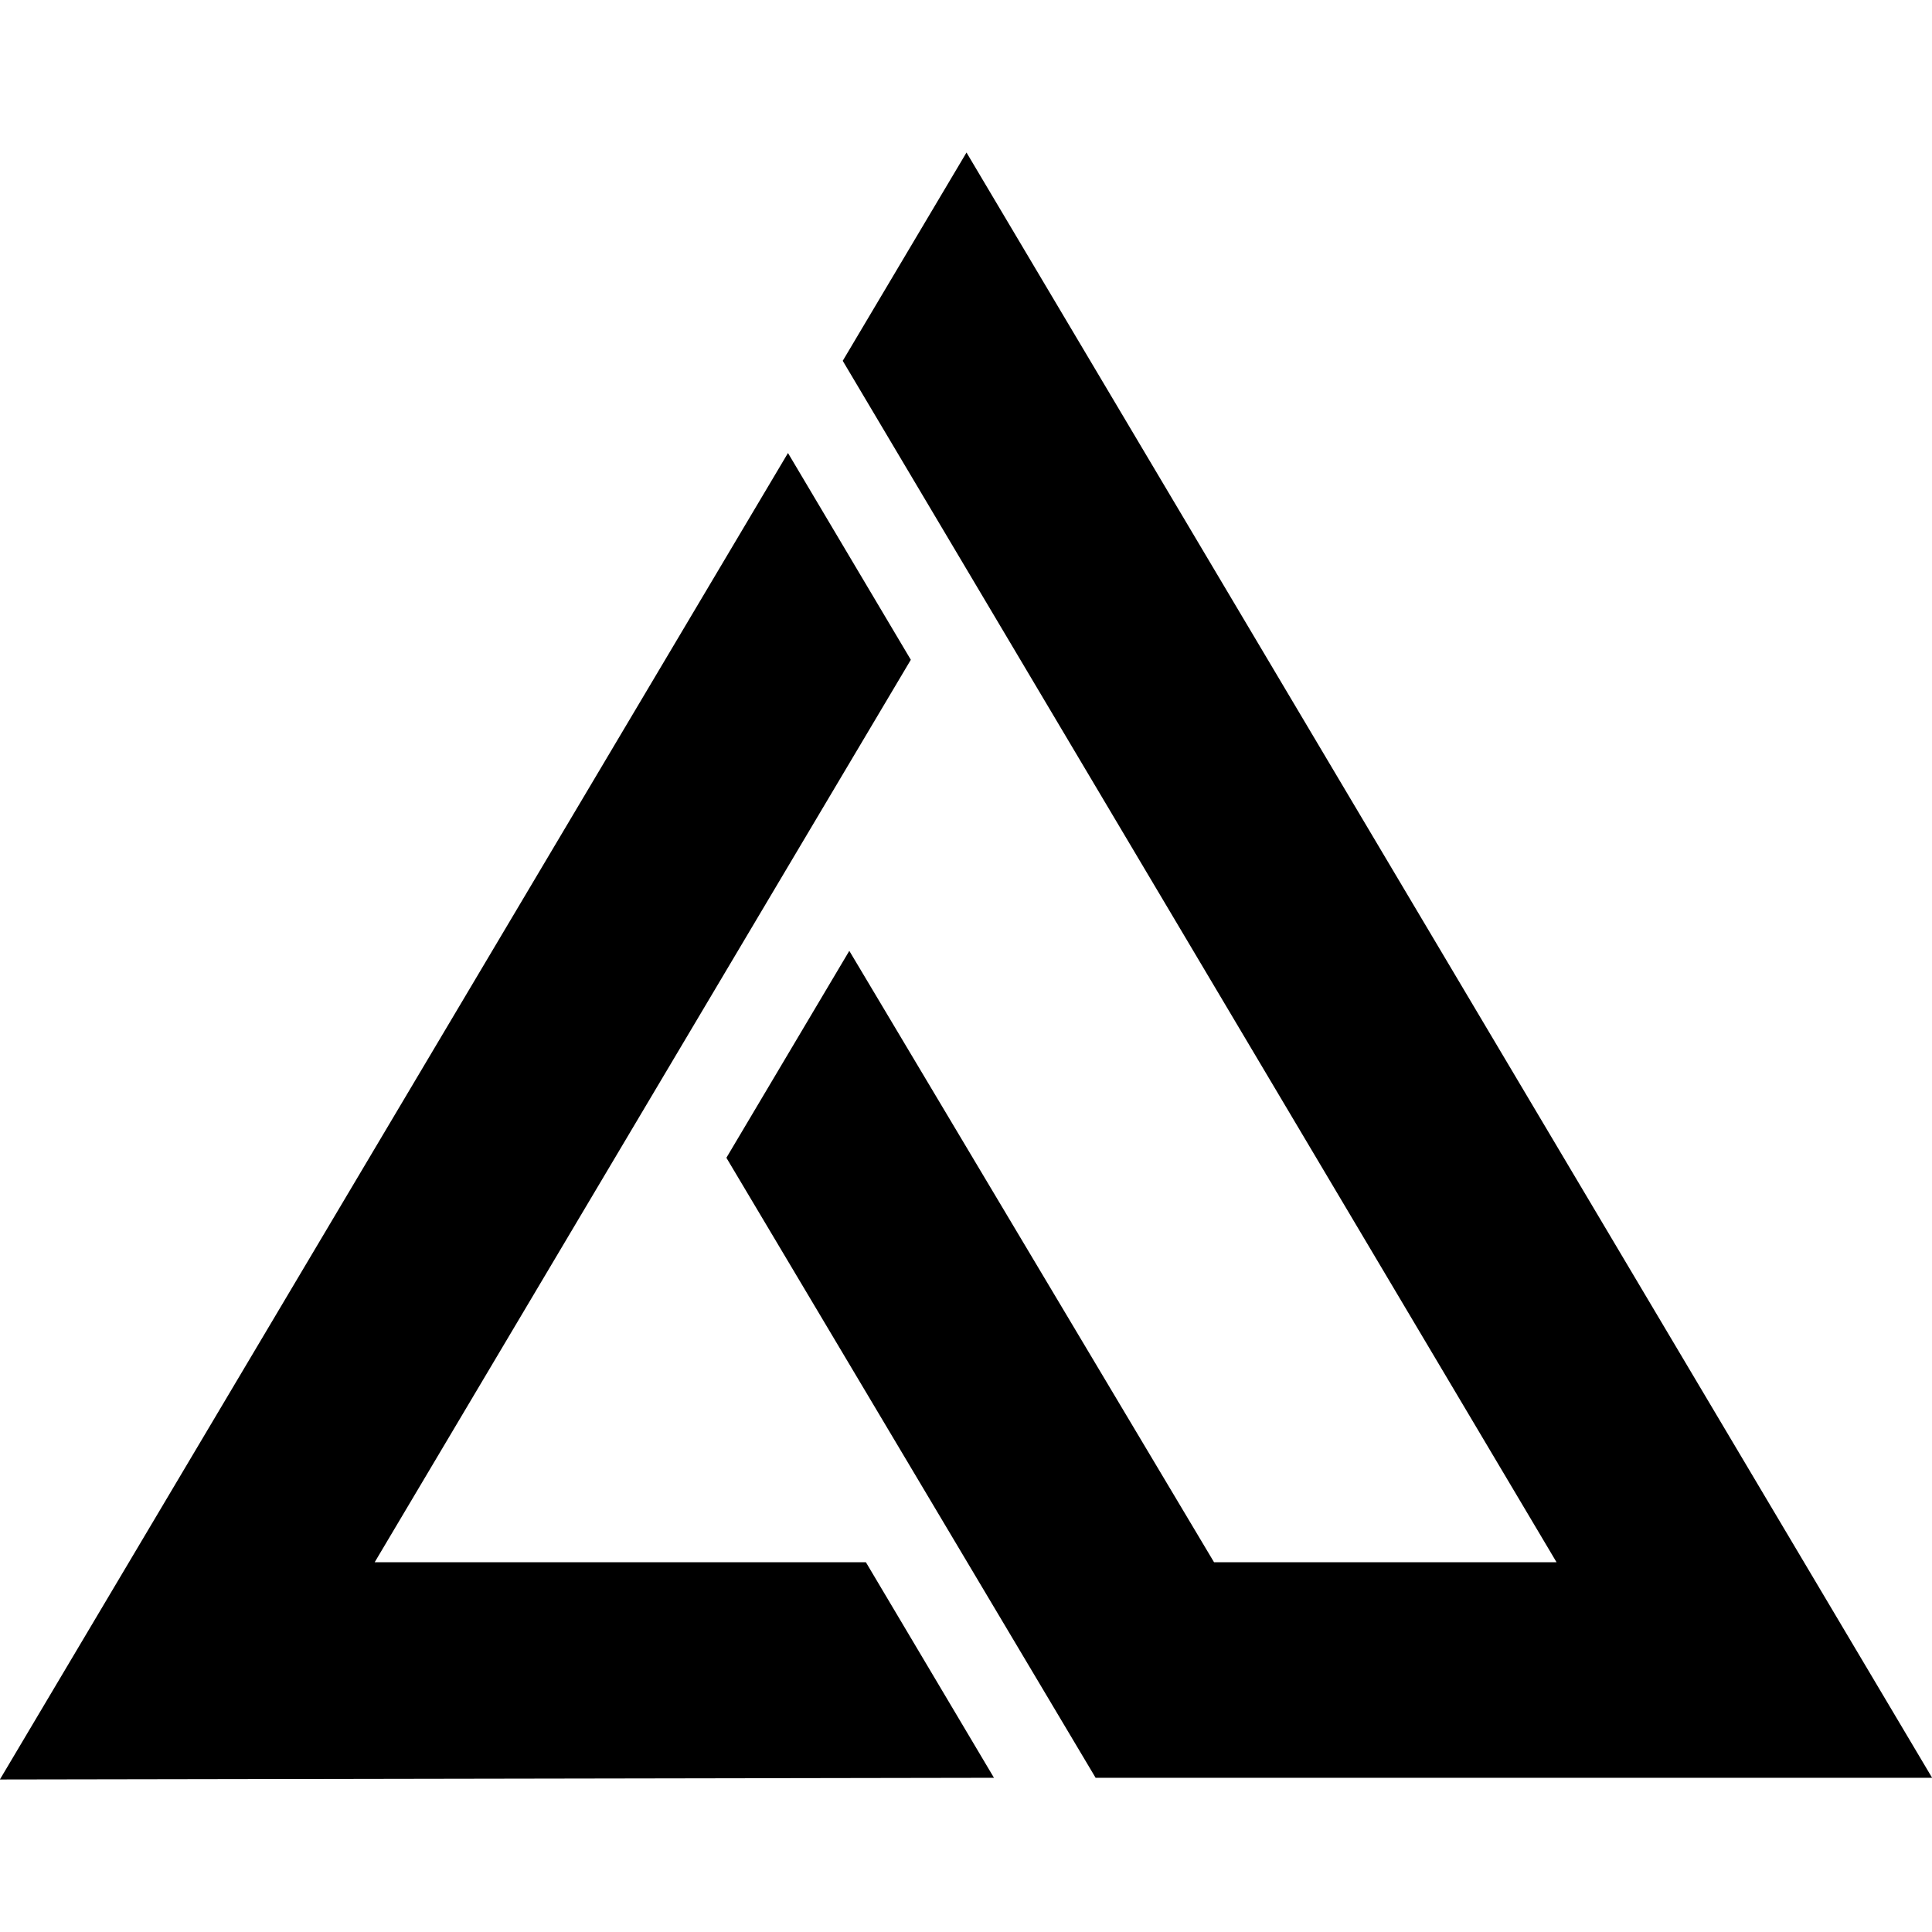 <?xml version="1.0" encoding="UTF-8"?><svg id="uuid-1cc59d59-a2e7-4be1-b397-b1e46b4499cc" xmlns="http://www.w3.org/2000/svg" viewBox="0 0 500 500"><polyline points="-.03 460.53 257.24 460.09 224.09 404.3 96.97 404.3 235.72 170.75 203.93 117.24 -.03 460.53"/><polyline points="283.55 460.09 500.03 460.09 250.13 39.47 218.1 93.38 402.83 404.3 314.19 404.3 219.8 246.08 187.99 299.63 283.55 460.1"/></svg>